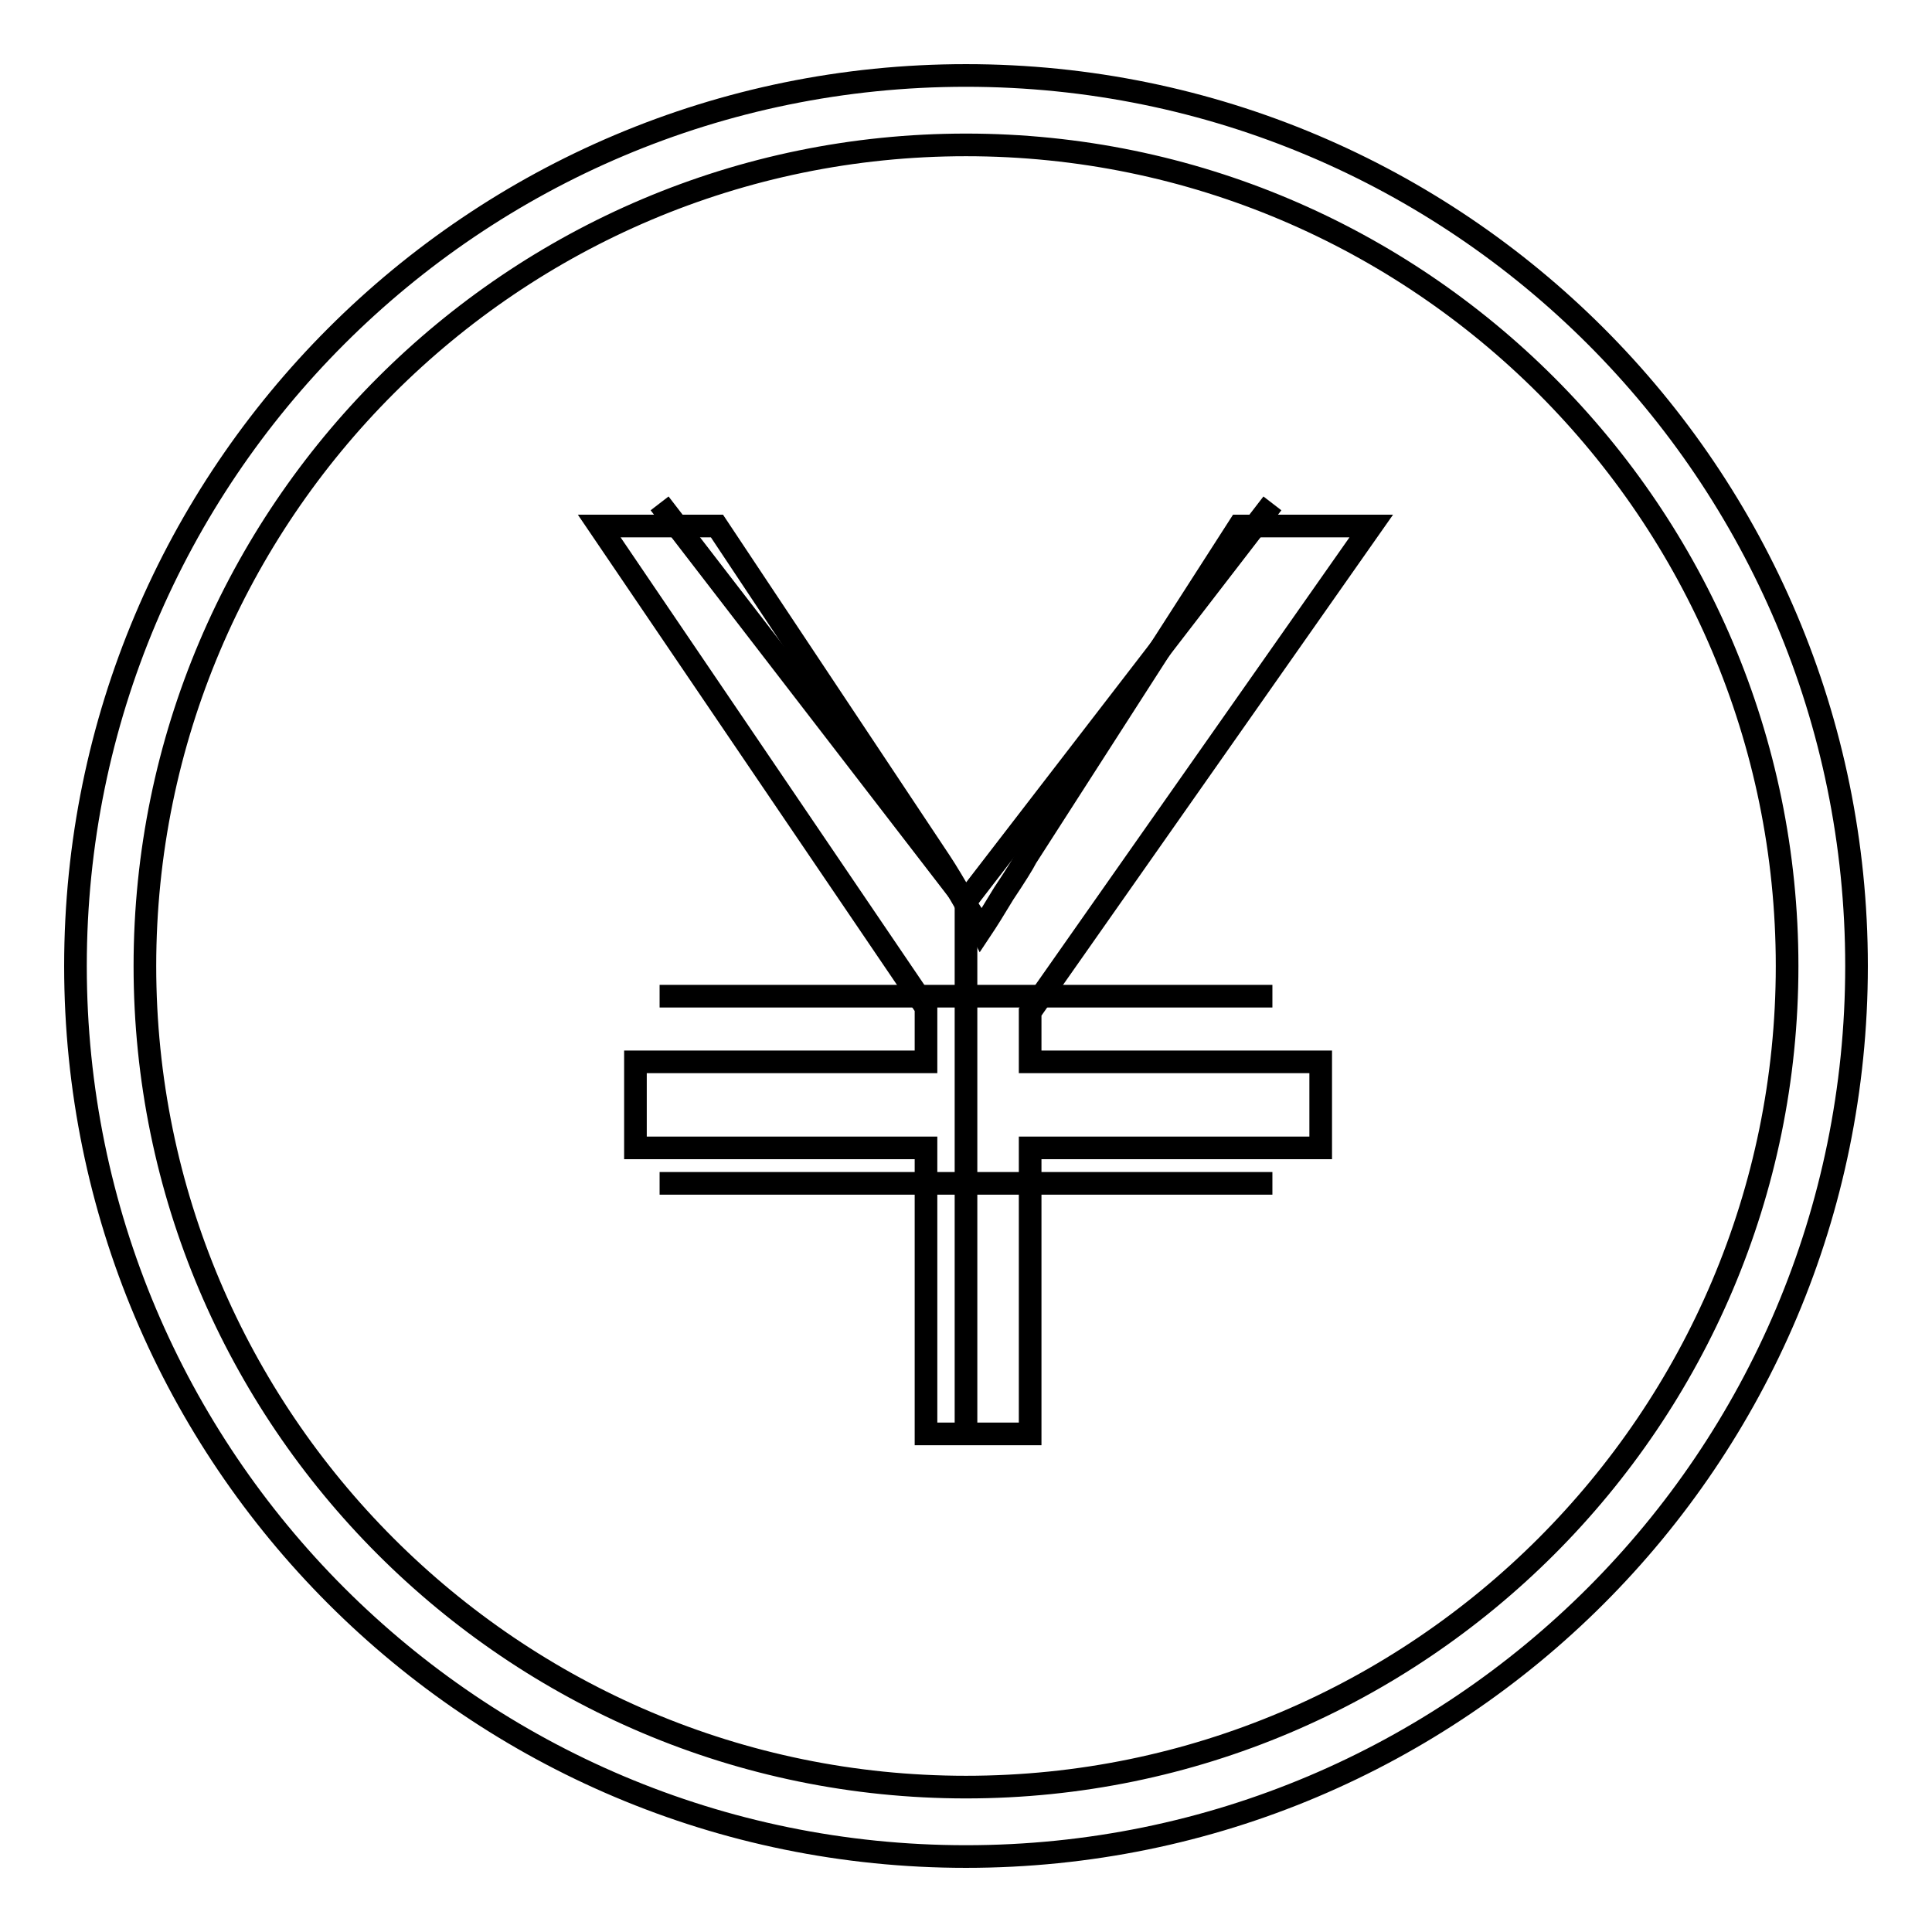 <?xml version="1.0" encoding="utf-8"?>
<!-- Svg Vector Icons : http://www.onlinewebfonts.com/icon -->
<!DOCTYPE svg PUBLIC "-//W3C//DTD SVG 1.1//EN" "http://www.w3.org/Graphics/SVG/1.1/DTD/svg11.dtd">
<svg version="1.1" xmlns="http://www.w3.org/2000/svg" xmlns:xlink="http://www.w3.org/1999/xlink" x="0px" y="0px" viewBox="0 0 256 256" enable-background="new 0 0 256 256" xml:space="preserve">
<g><g><path stroke-width="3" fill-opacity="0" stroke="#000000"  d="M128,19.2c60,0,108.8,48.8,108.8,108.8S188,236.8,128,236.8S19.2,188,19.2,128S68,19.2,128,19.2 M128,10C62.8,10,10,62.8,10,128c0,65.2,52.8,118,118,118c65.2,0,118-52.8,118-118C246,62.8,193.2,10,128,10"/><path stroke-width="3" fill-opacity="0" stroke="#000000"  d="M87.4,132h81.2H87.4z"/><path stroke-width="3" fill-opacity="0" stroke="#000000"  d="M87.4,156.8h81.2H87.4z"/><path stroke-width="3" fill-opacity="0" stroke="#000000"  d="M128,119.4v69.9V119.4z"/><path stroke-width="3" fill-opacity="0" stroke="#000000"  d="M128,119.4L87.4,66.7L128,119.4z"/><path stroke-width="3" fill-opacity="0" stroke="#000000"  d="M128,119.4l40.6-52.7L128,119.4z"/><path stroke-width="3" fill-opacity="0" stroke="#000000"  d="M181.7,69.7h-17.5L136,113.6c-0.4,0.8-1.4,2.4-3,4.8c-1.2,2-2.2,3.6-3,4.8c-0.4-0.8-1-1.8-1.8-3c-1.6-2.8-2.8-4.8-3.6-6L95,69.7H79.4l43.3,63.8v7.2H84.2v11.4h38.5v37.9h13.8v-37.9h38.5v-11.4h-38.5v-6.6L181.7,69.7z"/></g></g>
</svg>